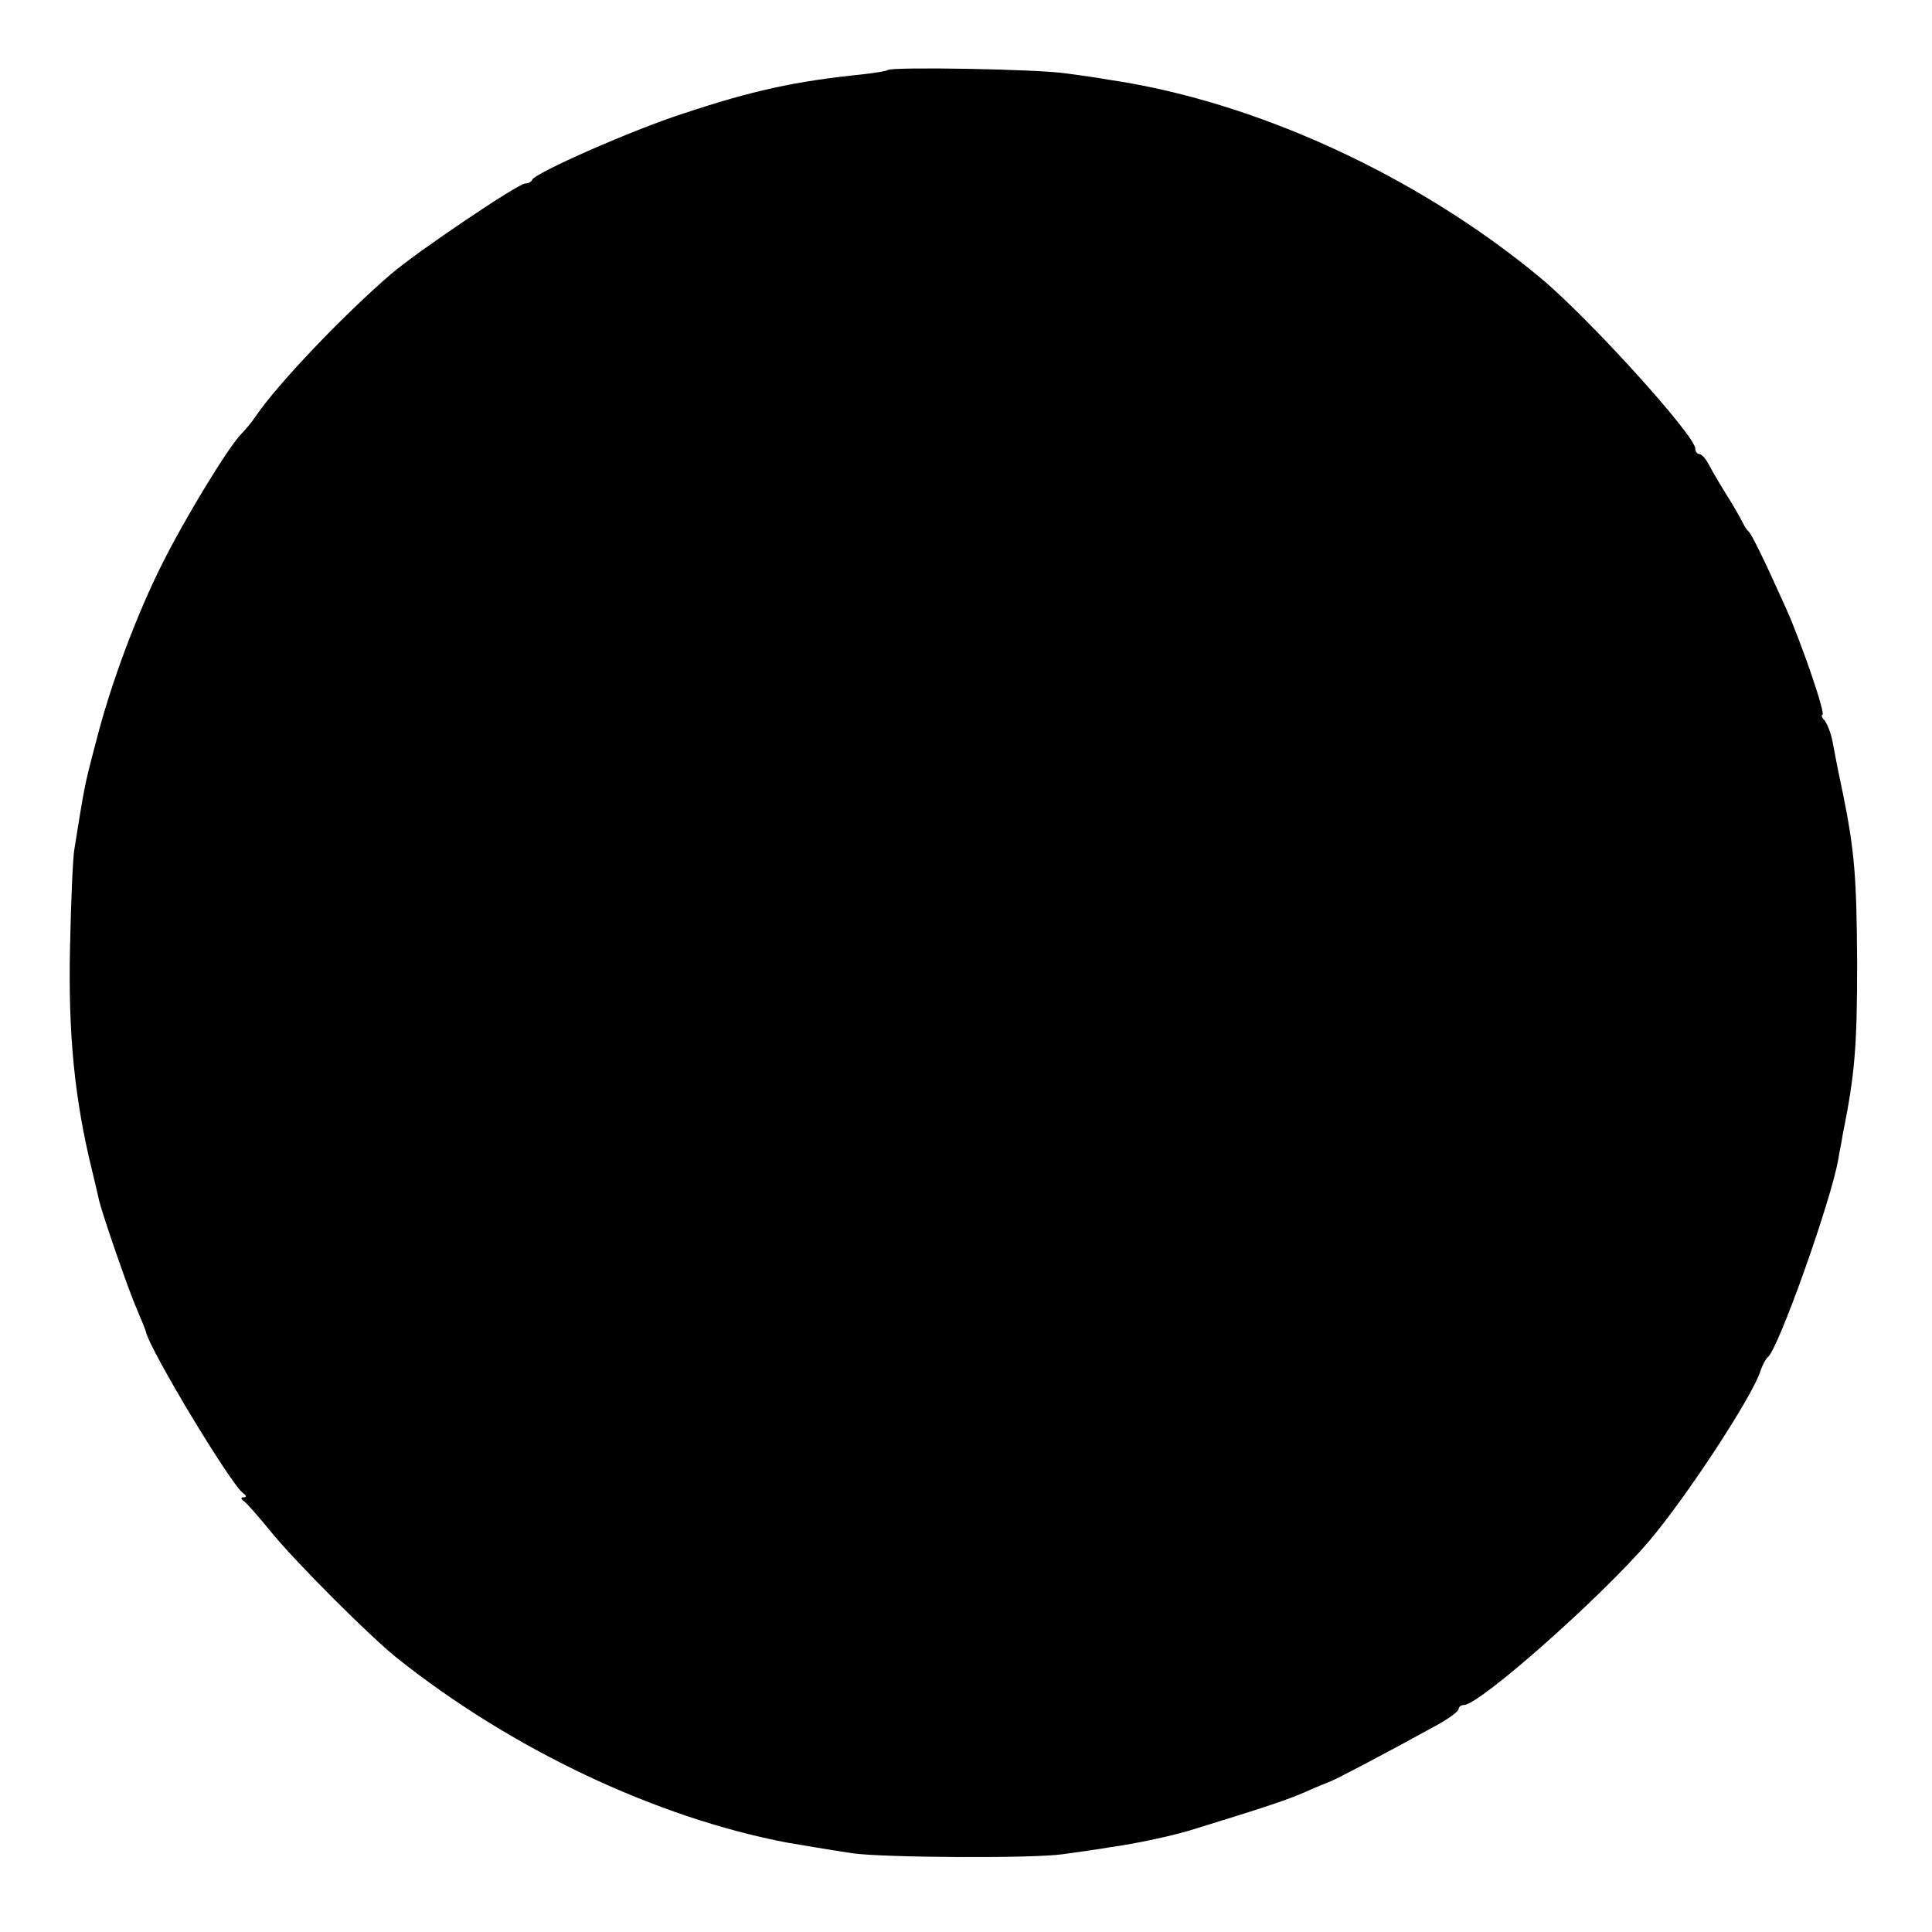 <?xml version="1.0" standalone="no"?>
<!DOCTYPE svg PUBLIC "-//W3C//DTD SVG 20010904//EN"
 "http://www.w3.org/TR/2001/REC-SVG-20010904/DTD/svg10.dtd">
<svg version="1.0" xmlns="http://www.w3.org/2000/svg"
 width="400pt" height="400pt" viewBox="0 0 400 400"
 preserveAspectRatio="xMidYMid meet">
<g transform="translate(0,400) scale(0.1,-0.1)"
fill="#000000" stroke="none">
<path d="M1838 3855 c-2 -2 -26 -6 -53 -9 -137 -14 -226 -33 -370 -81 -106
-34 -307 -123 -313 -137 -2 -5 -9 -8 -15 -8 -14 0 -222 -140 -277 -187 -100
-86 -235 -228 -280 -294 -8 -12 -22 -29 -31 -38 -27 -28 -115 -172 -163 -268
-52 -103 -107 -249 -137 -368 -25 -94 -24 -93 -45 -223 -3 -15 -7 -106 -9
-202 -4 -180 9 -315 46 -465 5 -22 12 -49 14 -60 7 -29 60 -184 79 -227 9 -21
17 -41 18 -45 8 -38 178 -320 202 -335 6 -4 7 -8 1 -8 -7 0 -7 -3 0 -8 6 -4
32 -34 59 -67 52 -63 201 -212 257 -257 237 -189 536 -331 809 -383 23 -4 101
-17 135 -22 62 -9 372 -11 435 -2 36 5 79 11 95 14 57 8 135 24 187 41 133 41
185 58 223 75 22 10 45 19 50 21 9 3 118 60 223 118 23 13 42 27 42 32 0 4 5
8 11 8 32 0 284 223 383 339 78 92 215 301 231 353 4 12 11 25 15 28 21 15
131 323 146 410 2 14 7 36 9 50 25 125 30 180 30 355 -1 178 -5 232 -30 355
-9 41 -18 89 -21 105 -3 17 -11 36 -16 43 -6 6 -8 12 -5 12 8 0 -44 151 -75
220 -48 107 -72 155 -78 160 -4 3 -9 12 -13 20 -4 8 -18 33 -32 55 -14 22 -30
50 -37 63 -6 12 -15 22 -20 22 -4 0 -8 5 -8 11 0 27 -221 271 -321 354 -254
211 -591 366 -894 410 -16 3 -56 9 -88 13 -56 9 -362 14 -369 7z"/>
</g>
</svg>
